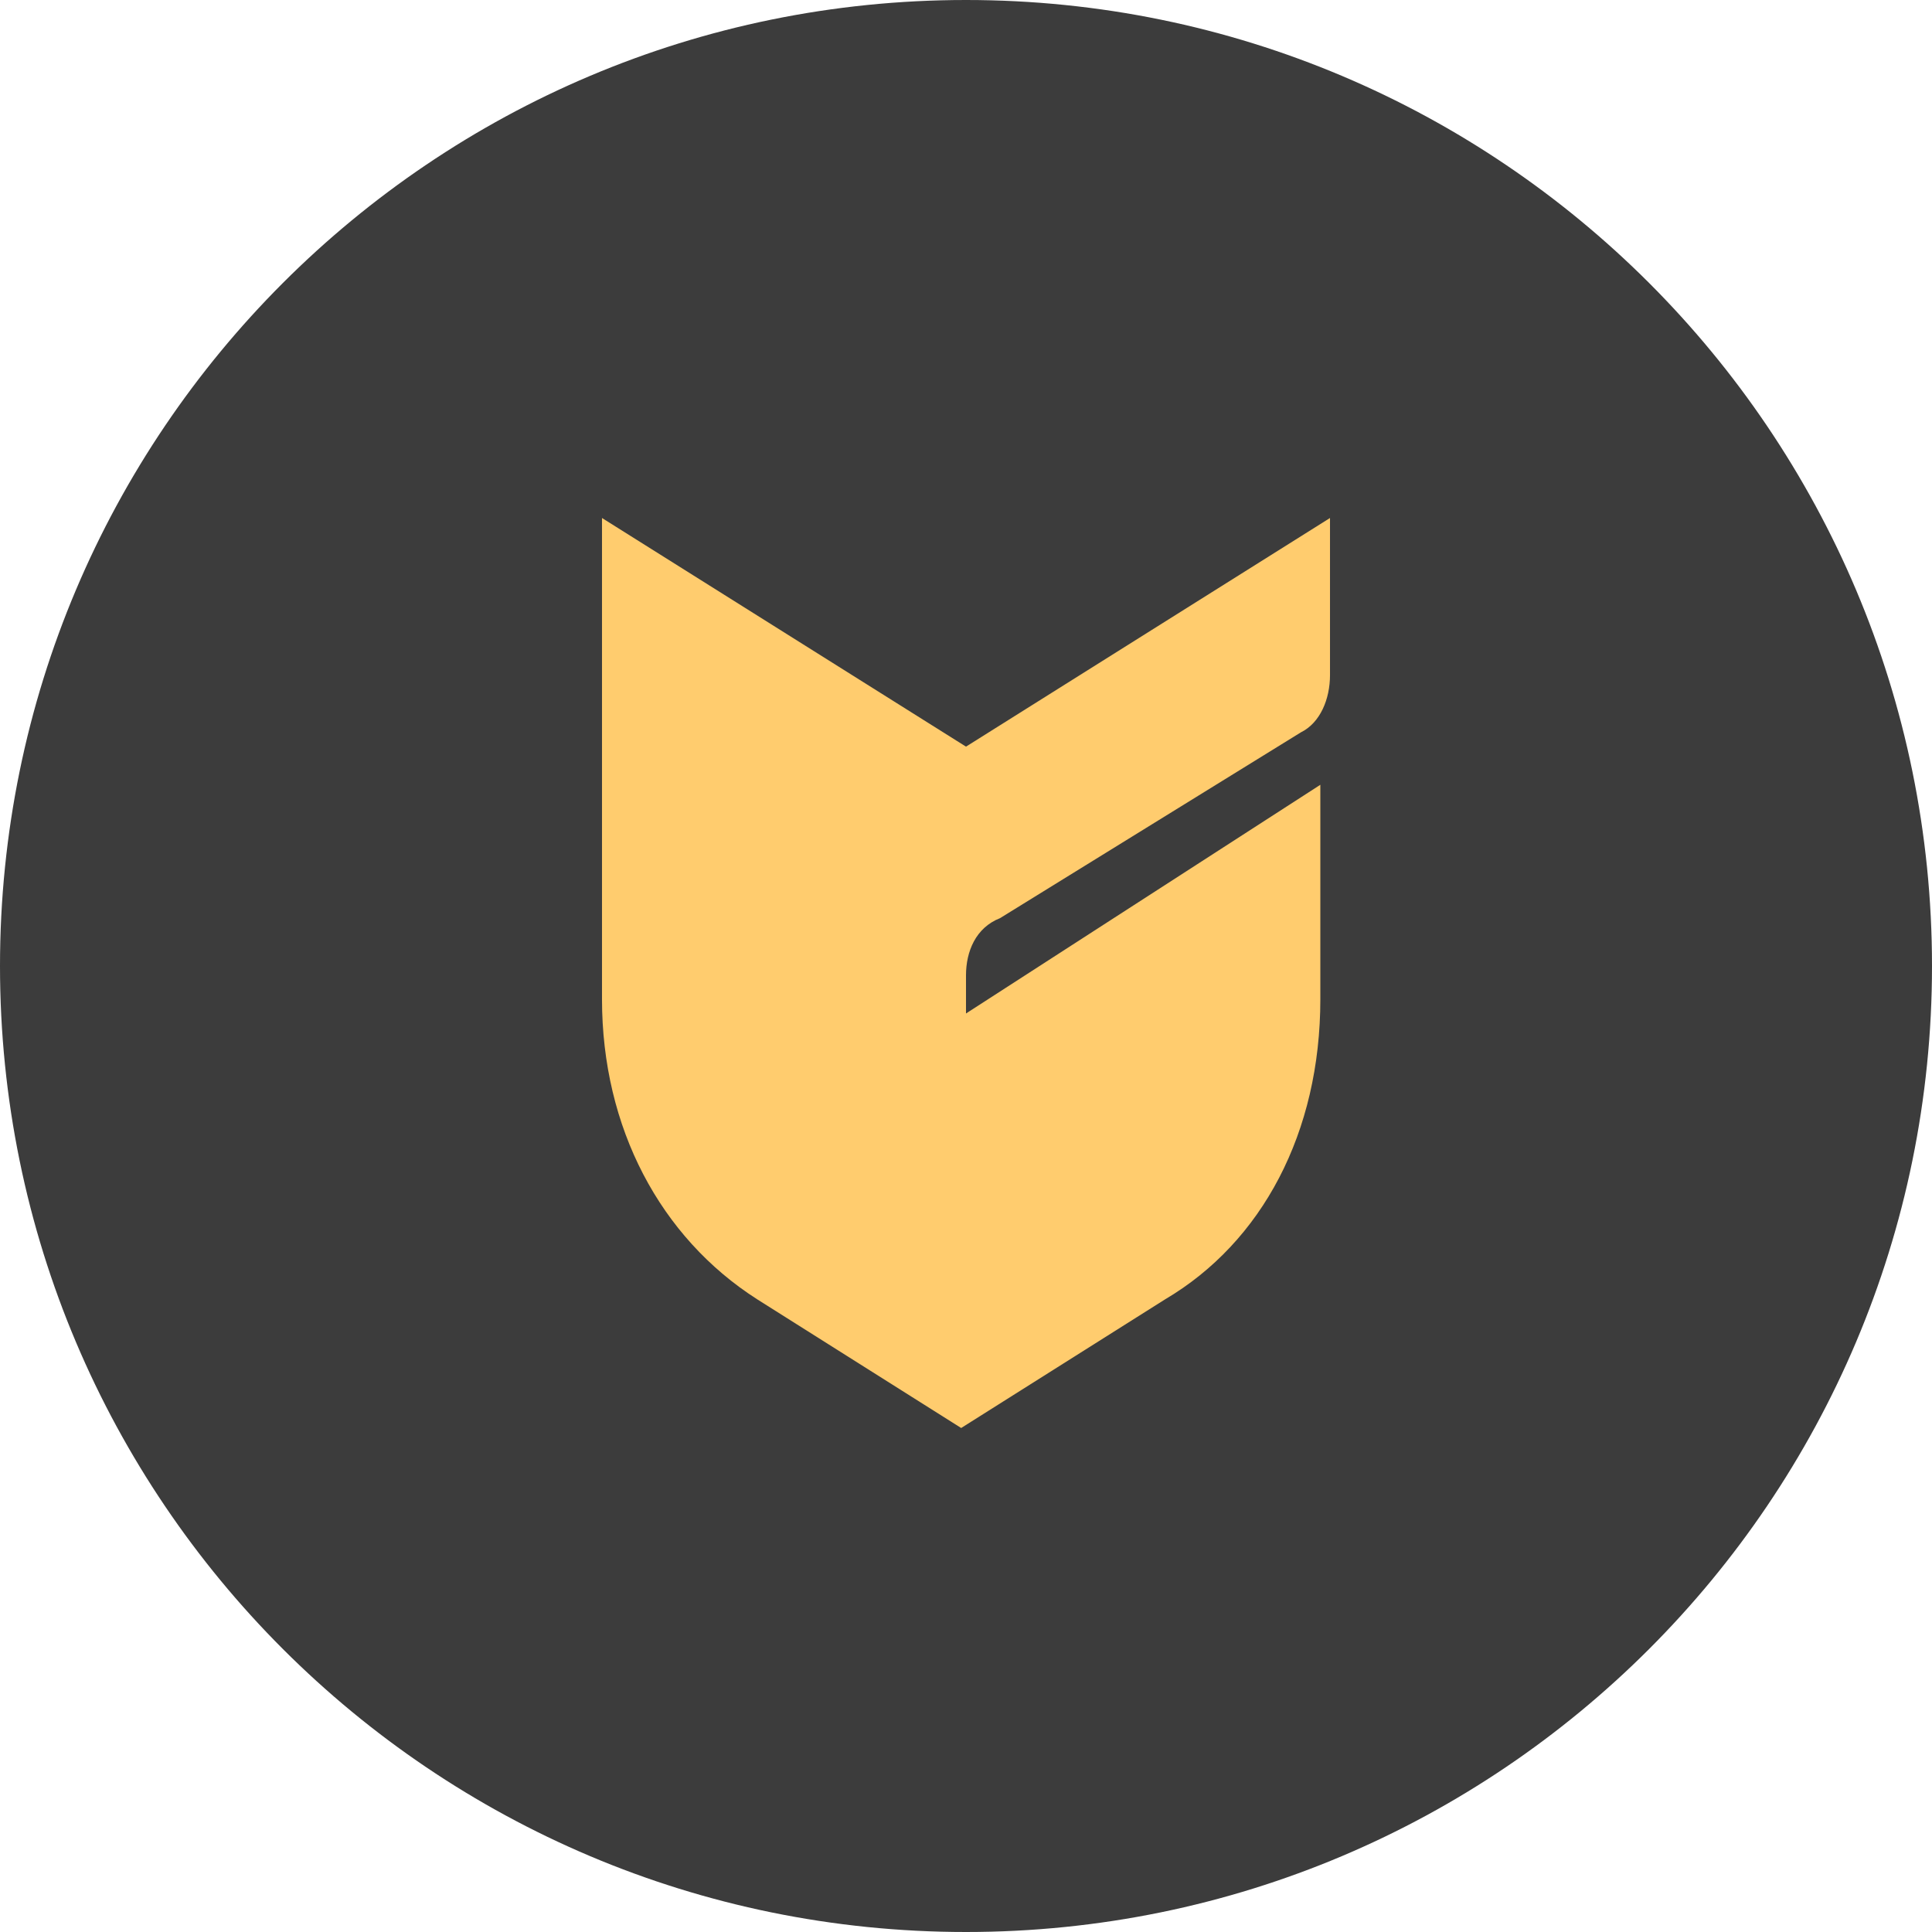 <svg width="138" height="138" viewBox="0 0 138 138" fill="none" xmlns="http://www.w3.org/2000/svg">
<path d="M0 69C0 30.892 30.892 0 69 0C107.108 0 138 30.892 138 69C138 107.108 107.108 138 69 138C30.892 138 0 107.108 0 69Z" fill="#3C3C3C"/>
<path d="M71.428 65.584L92.917 52.313C94.305 51.63 95 49.93 95 48.223V37L69 53.331L43 37V71.369C43 80.561 47.166 88.388 54.09 92.811L68.655 102L83.221 92.811C90.153 88.721 94.31 80.899 94.31 71.371V56.056L69 72.392V69.668C69 67.962 69.695 66.266 71.428 65.584Z" fill="#FFCC6E"/>
</svg>
